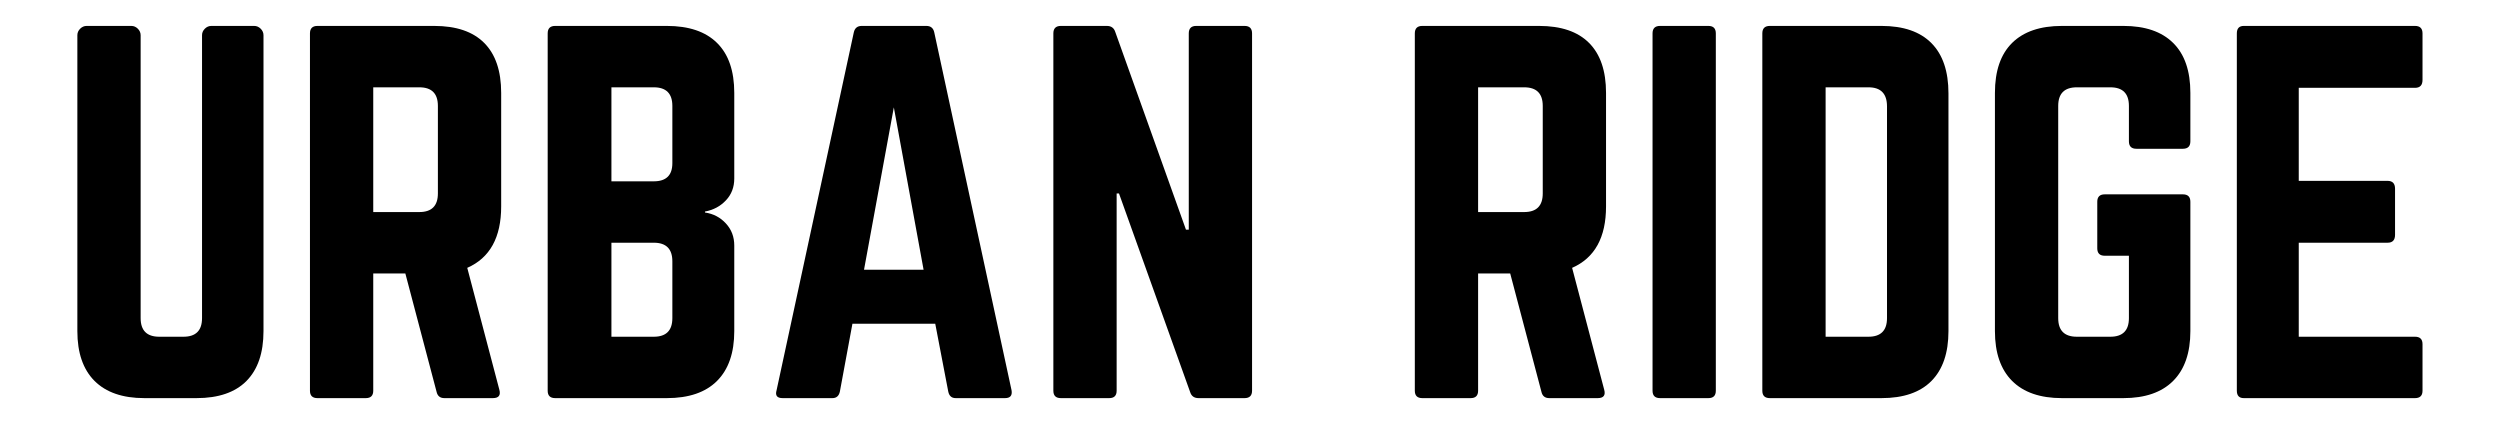 <svg version="1.0" preserveAspectRatio="xMidYMid meet" height="136" viewBox="0 0 600 102" zoomAndPan="magnify" width="800" xmlns:xlink="http://www.w3.org/1999/xlink" xmlns="http://www.w3.org/2000/svg"><defs><g></g></defs><g fill-opacity="1" fill="#000000"><g transform="translate(12.988, 95.549)"><g><path d="M 37.734 -89.328 L 48.016 -89.328 C 48.609 -89.328 49.129 -89.102 49.578 -88.656 C 50.023 -88.207 50.25 -87.688 50.25 -87.094 L 50.25 -16.078 C 50.25 -10.867 48.891 -6.883 46.172 -4.125 C 43.453 -1.375 39.453 0 34.172 0 L 21.656 0 C 16.445 0 12.461 -1.375 9.703 -4.125 C 6.953 -6.883 5.578 -10.867 5.578 -16.078 L 5.578 -87.094 C 5.578 -87.688 5.801 -88.207 6.25 -88.656 C 6.695 -89.102 7.219 -89.328 7.812 -89.328 L 18.531 -89.328 C 19.125 -89.328 19.645 -89.102 20.094 -88.656 C 20.539 -88.207 20.766 -87.688 20.766 -87.094 L 20.766 -19.203 C 20.766 -16.223 22.254 -14.734 25.234 -14.734 L 31.047 -14.734 C 34.016 -14.734 35.5 -16.223 35.5 -19.203 L 35.5 -87.094 C 35.5 -87.688 35.723 -88.207 36.172 -88.656 C 36.617 -89.102 37.141 -89.328 37.734 -89.328 Z M 37.734 -89.328"></path></g></g></g><g fill-opacity="1" fill="#000000"><g transform="translate(68.813, 95.549)"><g><path d="M 51.469 -73.25 L 51.469 -46 C 51.469 -38.562 48.754 -33.648 43.328 -31.266 L 51.031 -2.016 C 51.395 -0.672 50.875 0 49.469 0 L 37.844 0 C 36.801 0 36.172 -0.52 35.953 -1.562 L 28.469 -29.922 L 20.766 -29.922 L 20.766 -1.781 C 20.766 -0.594 20.172 0 18.984 0 L 7.375 0 C 6.176 0 5.578 -0.594 5.578 -1.781 L 5.578 -87.531 C 5.578 -88.727 6.176 -89.328 7.375 -89.328 L 35.391 -89.328 C 40.68 -89.328 44.68 -87.969 47.391 -85.25 C 50.109 -82.531 51.469 -78.531 51.469 -73.25 Z M 20.766 -44.656 L 31.828 -44.656 C 34.797 -44.656 36.281 -46.145 36.281 -49.125 L 36.281 -70.125 C 36.281 -73.102 34.797 -74.594 31.828 -74.594 L 20.766 -74.594 Z M 20.766 -44.656"></path></g></g></g><g fill-opacity="1" fill="#000000"><g transform="translate(125.866, 95.549)"><g><path d="M 50.359 -73.25 L 50.359 -52.703 C 50.359 -50.617 49.688 -48.867 48.344 -47.453 C 47.008 -46.035 45.336 -45.145 43.328 -44.781 L 43.328 -44.547 C 45.336 -44.254 47.008 -43.379 48.344 -41.922 C 49.688 -40.473 50.359 -38.707 50.359 -36.625 L 50.359 -16.078 C 50.359 -10.867 48.977 -6.883 46.219 -4.125 C 43.469 -1.375 39.453 0 34.172 0 L 7.375 0 C 6.176 0 5.578 -0.594 5.578 -1.781 L 5.578 -87.531 C 5.578 -88.727 6.176 -89.328 7.375 -89.328 L 34.172 -89.328 C 39.453 -89.328 43.469 -87.969 46.219 -85.25 C 48.977 -82.531 50.359 -78.531 50.359 -73.25 Z M 35.5 -56.391 L 35.5 -70.125 C 35.5 -73.102 34.016 -74.594 31.047 -74.594 L 20.875 -74.594 L 20.875 -52.031 L 31.047 -52.031 C 34.016 -52.031 35.5 -53.484 35.5 -56.391 Z M 35.5 -19.203 L 35.5 -32.828 C 35.5 -35.805 34.016 -37.297 31.047 -37.297 L 20.875 -37.297 L 20.875 -14.734 L 31.047 -14.734 C 34.016 -14.734 35.5 -16.223 35.5 -19.203 Z M 35.5 -19.203"></path></g></g></g><g fill-opacity="1" fill="#000000"><g transform="translate(181.802, 95.549)"><g><path d="M 59.406 0 L 47.562 0 C 46.594 0 46 -0.52 45.781 -1.562 L 42.656 -17.859 L 22.781 -17.859 L 19.766 -1.562 C 19.535 -0.52 18.941 0 17.984 0 L 6.031 0 C 4.688 0 4.203 -0.629 4.578 -1.891 L 23.109 -87.766 C 23.336 -88.805 23.973 -89.328 25.016 -89.328 L 40.531 -89.328 C 41.57 -89.328 42.203 -88.805 42.422 -87.766 L 60.969 -1.891 C 61.188 -0.629 60.664 0 59.406 0 Z M 39.859 -30.812 L 32.719 -69.781 L 25.562 -30.812 Z M 39.859 -30.812"></path></g></g></g><g fill-opacity="1" fill="#000000"><g transform="translate(247.228, 95.549)"><g><path d="M 39.859 -89.328 L 51.469 -89.328 C 52.664 -89.328 53.266 -88.727 53.266 -87.531 L 53.266 -1.781 C 53.266 -0.594 52.664 0 51.469 0 L 40.422 0 C 39.379 0 38.707 -0.484 38.406 -1.453 L 21.328 -49.125 L 20.766 -49.125 L 20.766 -1.781 C 20.766 -0.594 20.172 0 18.984 0 L 7.375 0 C 6.176 0 5.578 -0.594 5.578 -1.781 L 5.578 -87.531 C 5.578 -88.727 6.176 -89.328 7.375 -89.328 L 18.422 -89.328 C 19.461 -89.328 20.133 -88.844 20.438 -87.875 L 37.406 -40.422 L 38.078 -40.422 L 38.078 -87.531 C 38.078 -88.727 38.672 -89.328 39.859 -89.328 Z M 39.859 -89.328"></path></g></g></g><g fill-opacity="1" fill="#000000"><g transform="translate(306.067, 95.549)"><g></g></g></g><g fill-opacity="1" fill="#000000"><g transform="translate(333.979, 95.549)"><g><path d="M 51.469 -73.25 L 51.469 -46 C 51.469 -38.562 48.754 -33.648 43.328 -31.266 L 51.031 -2.016 C 51.395 -0.672 50.875 0 49.469 0 L 37.844 0 C 36.801 0 36.172 -0.52 35.953 -1.562 L 28.469 -29.922 L 20.766 -29.922 L 20.766 -1.781 C 20.766 -0.594 20.172 0 18.984 0 L 7.375 0 C 6.176 0 5.578 -0.594 5.578 -1.781 L 5.578 -87.531 C 5.578 -88.727 6.176 -89.328 7.375 -89.328 L 35.391 -89.328 C 40.68 -89.328 44.68 -87.969 47.391 -85.25 C 50.109 -82.531 51.469 -78.531 51.469 -73.25 Z M 20.766 -44.656 L 31.828 -44.656 C 34.797 -44.656 36.281 -46.145 36.281 -49.125 L 36.281 -70.125 C 36.281 -73.102 34.797 -74.594 31.828 -74.594 L 20.766 -74.594 Z M 20.766 -44.656"></path></g></g></g><g fill-opacity="1" fill="#000000"><g transform="translate(391.032, 95.549)"><g><path d="M 7.375 -89.328 L 18.984 -89.328 C 20.172 -89.328 20.766 -88.727 20.766 -87.531 L 20.766 -1.781 C 20.766 -0.594 20.172 0 18.984 0 L 7.375 0 C 6.176 0 5.578 -0.594 5.578 -1.781 L 5.578 -87.531 C 5.578 -88.727 6.176 -89.328 7.375 -89.328 Z M 7.375 -89.328"></path></g></g></g><g fill-opacity="1" fill="#000000"><g transform="translate(417.381, 95.549)"><g><path d="M 5.578 -1.781 L 5.578 -87.531 C 5.578 -88.727 6.176 -89.328 7.375 -89.328 L 34.172 -89.328 C 39.453 -89.328 43.453 -87.945 46.172 -85.188 C 48.891 -82.438 50.25 -78.422 50.25 -73.141 L 50.25 -16.078 C 50.25 -10.867 48.891 -6.883 46.172 -4.125 C 43.453 -1.375 39.453 0 34.172 0 L 7.375 0 C 6.176 0 5.578 -0.594 5.578 -1.781 Z M 20.766 -14.734 L 31.047 -14.734 C 34.016 -14.734 35.5 -16.223 35.5 -19.203 L 35.5 -70.016 C 35.5 -73.066 34.016 -74.594 31.047 -74.594 L 20.766 -74.594 Z M 20.766 -14.734"></path></g></g></g><g fill-opacity="1" fill="#000000"><g transform="translate(473.205, 95.549)"><g><path d="M 5.578 -16.078 L 5.578 -73.25 C 5.578 -78.531 6.953 -82.531 9.703 -85.25 C 12.461 -87.969 16.445 -89.328 21.656 -89.328 L 36.406 -89.328 C 41.613 -89.328 45.594 -87.969 48.344 -85.25 C 51.102 -82.531 52.484 -78.531 52.484 -73.25 L 52.484 -61.641 C 52.484 -60.441 51.883 -59.844 50.688 -59.844 L 39.531 -59.844 C 38.332 -59.844 37.734 -60.441 37.734 -61.641 L 37.734 -70.125 C 37.734 -73.102 36.25 -74.594 33.281 -74.594 L 25.234 -74.594 C 22.254 -74.594 20.766 -73.102 20.766 -70.125 L 20.766 -19.203 C 20.766 -16.223 22.254 -14.734 25.234 -14.734 L 33.281 -14.734 C 36.25 -14.734 37.734 -16.223 37.734 -19.203 L 37.734 -34.172 L 31.938 -34.172 C 30.738 -34.172 30.141 -34.766 30.141 -35.953 L 30.141 -47.125 C 30.141 -48.312 30.738 -48.906 31.938 -48.906 L 50.688 -48.906 C 51.883 -48.906 52.484 -48.312 52.484 -47.125 L 52.484 -16.078 C 52.484 -10.867 51.102 -6.883 48.344 -4.125 C 45.594 -1.375 41.613 0 36.406 0 L 21.656 0 C 16.445 0 12.461 -1.375 9.703 -4.125 C 6.953 -6.883 5.578 -10.867 5.578 -16.078 Z M 5.578 -16.078"></path></g></g></g><g fill-opacity="1" fill="#000000"><g transform="translate(531.263, 95.549)"><g><path d="M 50.141 -87.531 L 50.141 -76.375 C 50.141 -75.102 49.539 -74.469 48.344 -74.469 L 20.438 -74.469 L 20.438 -52.141 L 41.766 -52.141 C 42.953 -52.141 43.547 -51.508 43.547 -50.25 L 43.547 -39.188 C 43.547 -37.926 42.953 -37.297 41.766 -37.297 L 20.438 -37.297 L 20.438 -14.734 L 48.344 -14.734 C 49.539 -14.734 50.141 -14.141 50.141 -12.953 L 50.141 -1.781 C 50.141 -0.594 49.539 0 48.344 0 L 7.25 0 C 6.133 0 5.578 -0.594 5.578 -1.781 L 5.578 -87.531 C 5.578 -88.727 6.133 -89.328 7.25 -89.328 L 48.344 -89.328 C 49.539 -89.328 50.141 -88.727 50.141 -87.531 Z M 50.141 -87.531"></path></g></g></g></svg>